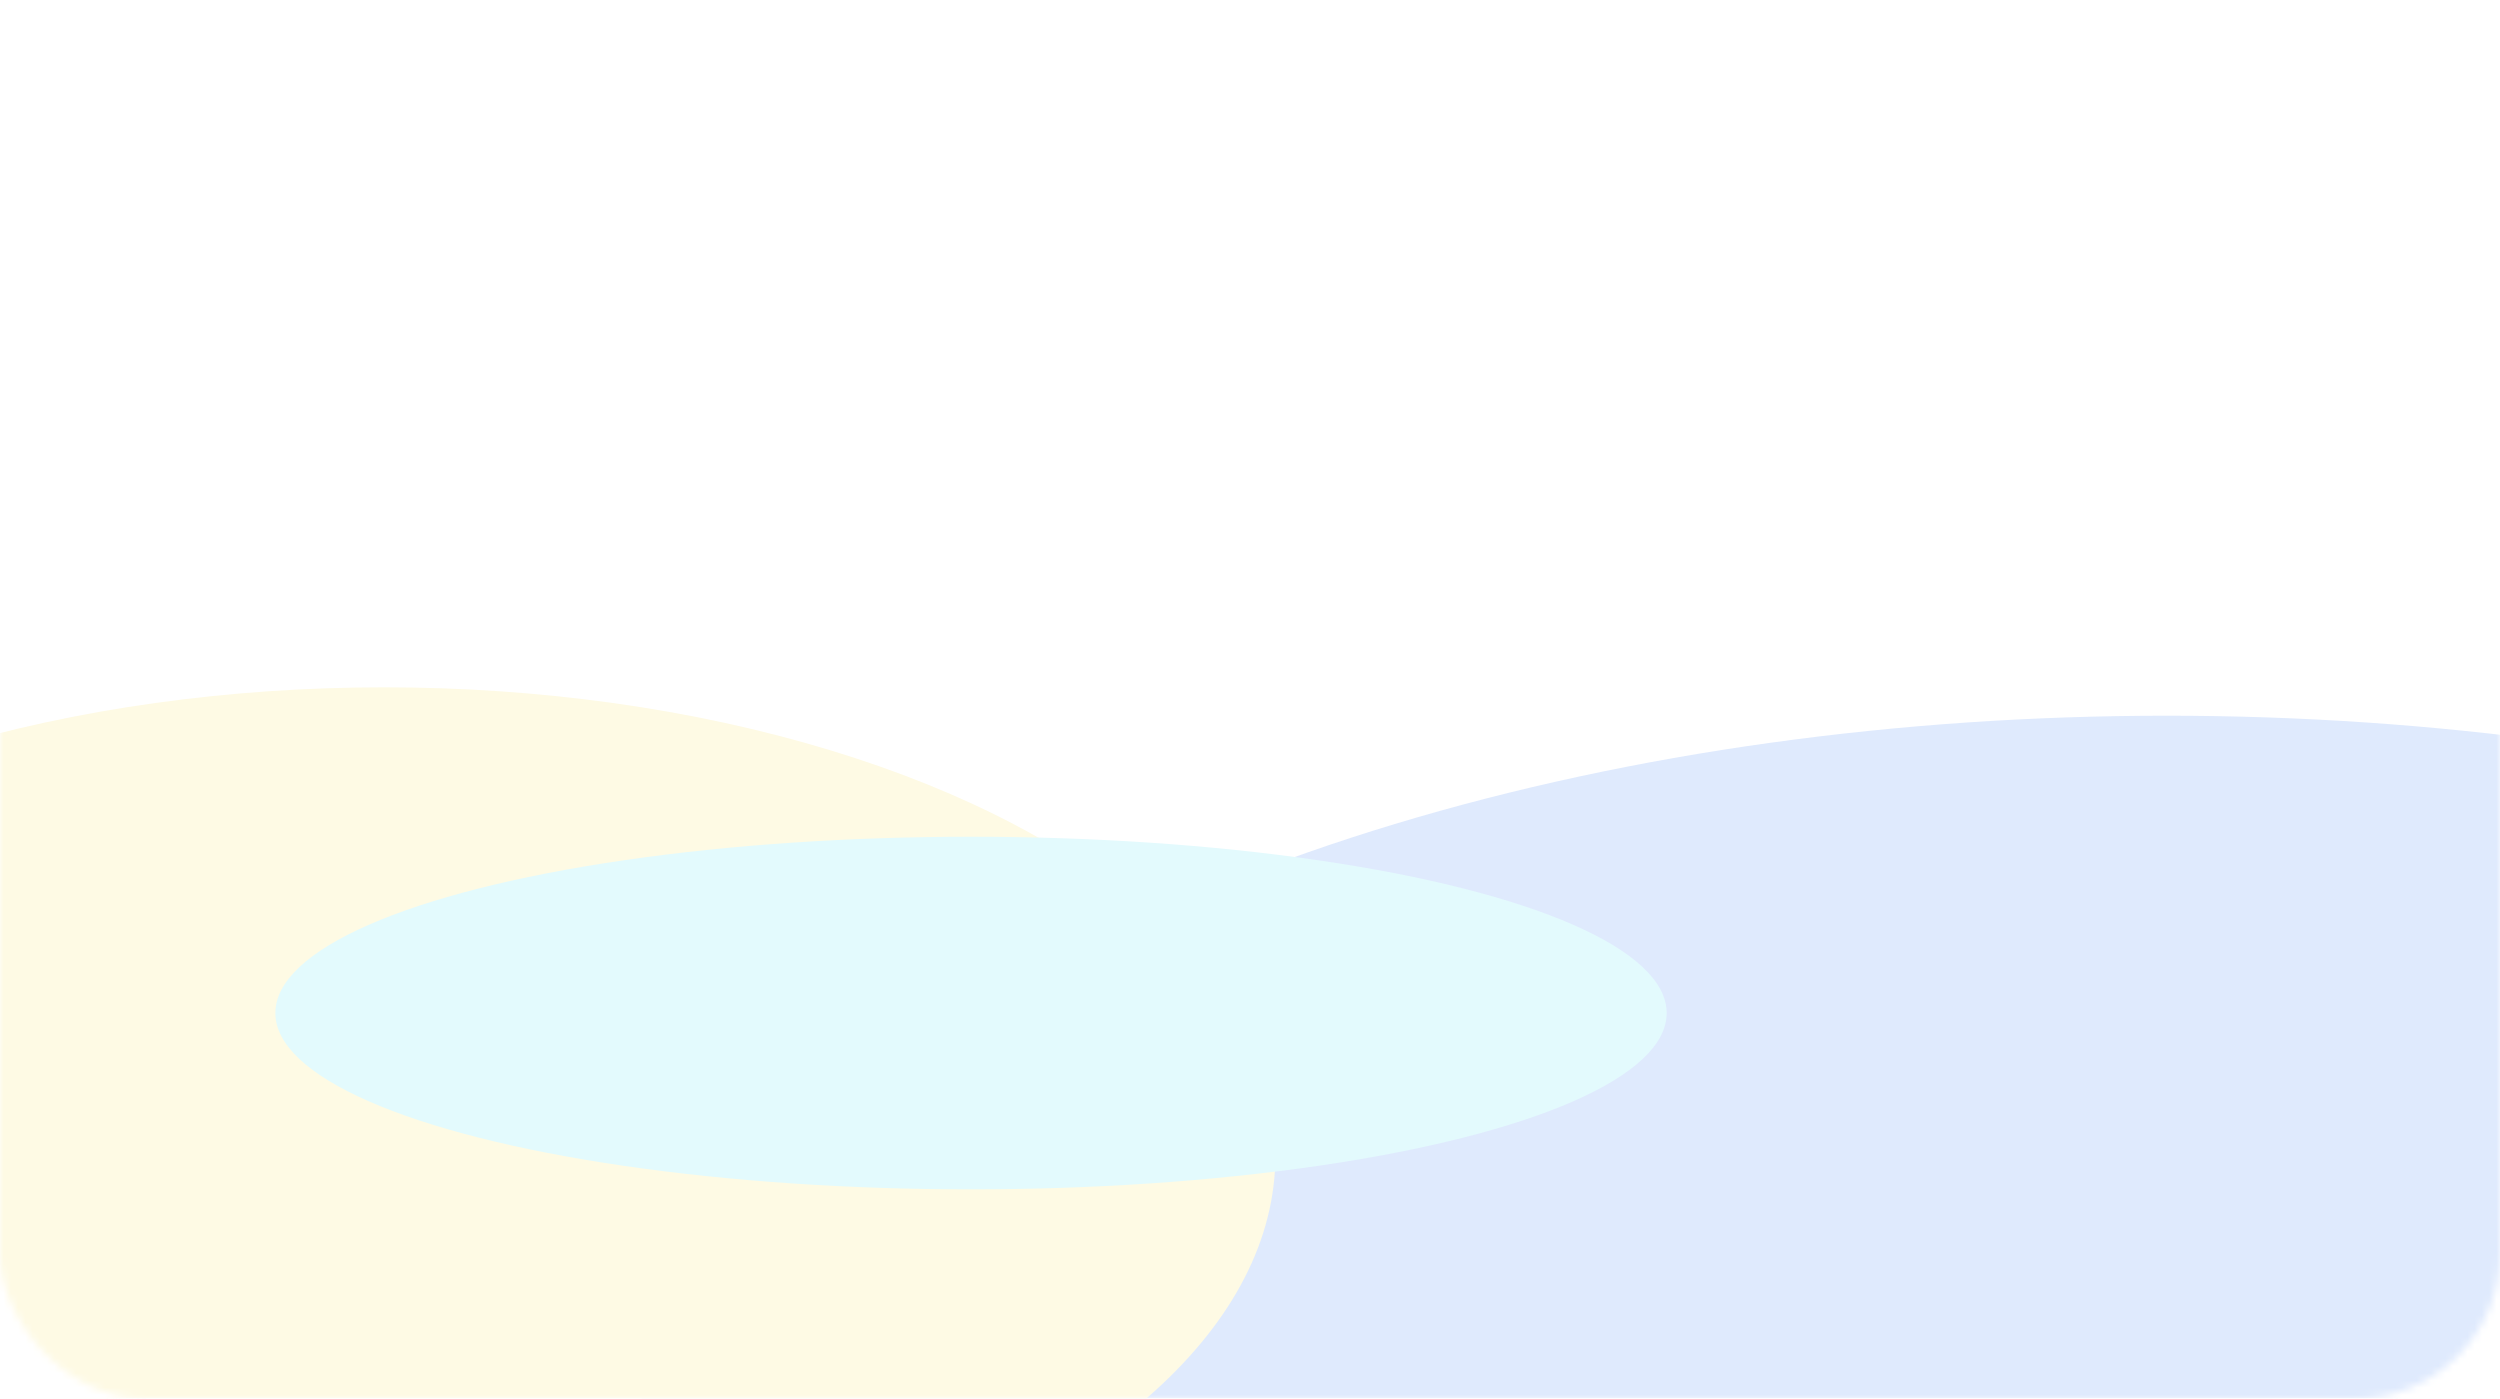 <svg width="345" height="193" viewBox="0 0 345 193" fill="none" xmlns="http://www.w3.org/2000/svg">
<mask id="mask0_2008_871" style="mask-type:alpha" maskUnits="userSpaceOnUse" x="0" y="0" width="345" height="193">
<rect x="344" y="192" width="343" height="191" rx="19" transform="rotate(-180 344 192)" fill="white" stroke="white" stroke-width="2"/>
</mask>
<g mask="url(#mask0_2008_871)">
<g filter="url(#filter0_f_2008_871)">
<ellipse cx="299" cy="210.286" rx="213" ry="111.518" transform="rotate(-180 299 210.286)" fill="#DFEAFD"/>
</g>
<g filter="url(#filter1_f_2008_871)">
<ellipse cx="53" cy="159.493" rx="123" ry="64.643" transform="rotate(-180 53 159.493)" fill="#FEFAE4"/>
</g>
<g filter="url(#filter2_f_2008_871)">
<ellipse cx="134" cy="139.801" rx="96" ry="24.331" transform="rotate(-180 134 139.801)" fill="#E3FAFD"/>
</g>
</g>
<defs>
<filter id="filter0_f_2008_871" x="6" y="18.768" width="586" height="383.036" filterUnits="userSpaceOnUse" color-interpolation-filters="sRGB">
<feFlood flood-opacity="0" result="BackgroundImageFix"/>
<feBlend mode="normal" in="SourceGraphic" in2="BackgroundImageFix" result="shape"/>
<feGaussianBlur stdDeviation="40" result="effect1_foregroundBlur_2008_871"/>
</filter>
<filter id="filter1_f_2008_871" x="-160" y="4.85" width="426" height="309.285" filterUnits="userSpaceOnUse" color-interpolation-filters="sRGB">
<feFlood flood-opacity="0" result="BackgroundImageFix"/>
<feBlend mode="normal" in="SourceGraphic" in2="BackgroundImageFix" result="shape"/>
<feGaussianBlur stdDeviation="45" result="effect1_foregroundBlur_2008_871"/>
</filter>
<filter id="filter2_f_2008_871" x="-52" y="25.47" width="372" height="228.662" filterUnits="userSpaceOnUse" color-interpolation-filters="sRGB">
<feFlood flood-opacity="0" result="BackgroundImageFix"/>
<feBlend mode="normal" in="SourceGraphic" in2="BackgroundImageFix" result="shape"/>
<feGaussianBlur stdDeviation="45" result="effect1_foregroundBlur_2008_871"/>
</filter>
</defs>
</svg>

